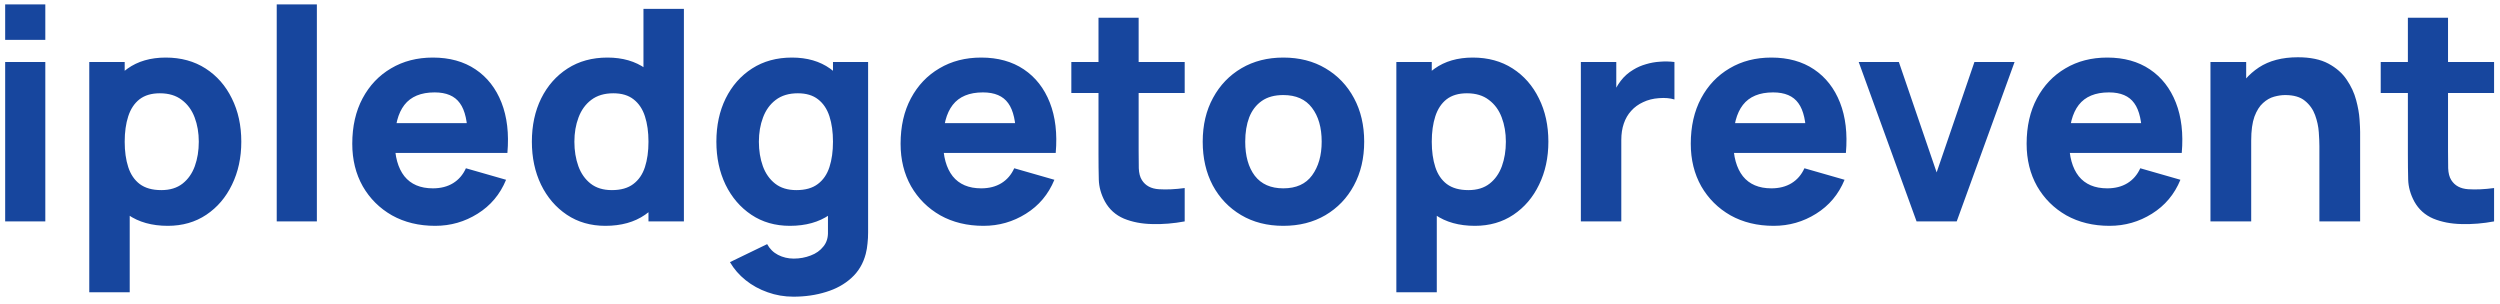 <svg xmlns="http://www.w3.org/2000/svg" width="271" height="33" viewBox="0 0 271 33" fill="none"><path d="M0.56 4.32V0.48H4.912V4.32H0.56ZM0.56 24V6.72H4.912V24H0.56ZM18.189 24.48C16.471 24.48 15.037 24.08 13.885 23.28C12.733 22.48 11.863 21.392 11.277 20.016C10.701 18.64 10.413 17.088 10.413 15.36C10.413 13.632 10.701 12.08 11.277 10.704C11.853 9.328 12.701 8.24 13.821 7.44C14.941 6.64 16.322 6.24 17.965 6.24C19.618 6.24 21.058 6.635 22.285 7.424C23.511 8.213 24.461 9.296 25.133 10.672C25.815 12.037 26.157 13.6 26.157 15.36C26.157 17.088 25.821 18.64 25.149 20.016C24.487 21.392 23.559 22.48 22.365 23.28C21.17 24.08 19.778 24.48 18.189 24.48ZM9.677 31.68V6.72H13.517V18.56H14.061V31.68H9.677ZM17.485 20.608C18.423 20.608 19.191 20.373 19.789 19.904C20.386 19.435 20.829 18.805 21.117 18.016C21.405 17.216 21.549 16.331 21.549 15.36C21.549 14.4 21.399 13.525 21.101 12.736C20.802 11.936 20.338 11.301 19.709 10.832C19.09 10.352 18.295 10.112 17.325 10.112C16.418 10.112 15.682 10.331 15.117 10.768C14.562 11.205 14.157 11.819 13.901 12.608C13.645 13.397 13.517 14.315 13.517 15.36C13.517 16.405 13.645 17.323 13.901 18.112C14.157 18.901 14.573 19.515 15.149 19.952C15.735 20.389 16.514 20.608 17.485 20.608ZM29.997 24V0.48H34.349V24H29.997ZM47.178 24.48C45.408 24.48 43.845 24.101 42.49 23.344C41.146 22.576 40.09 21.525 39.322 20.192C38.565 18.848 38.186 17.312 38.186 15.584C38.186 13.696 38.56 12.053 39.306 10.656C40.053 9.259 41.082 8.176 42.394 7.408C43.706 6.629 45.216 6.24 46.922 6.24C48.736 6.24 50.277 6.667 51.546 7.52C52.816 8.373 53.754 9.573 54.362 11.12C54.97 12.667 55.184 14.485 55.002 16.576H50.698V14.976C50.698 13.216 50.416 11.952 49.85 11.184C49.296 10.405 48.384 10.016 47.114 10.016C45.632 10.016 44.538 10.469 43.834 11.376C43.141 12.272 42.794 13.6 42.794 15.36C42.794 16.971 43.141 18.219 43.834 19.104C44.538 19.979 45.568 20.416 46.922 20.416C47.776 20.416 48.506 20.229 49.114 19.856C49.722 19.483 50.186 18.944 50.506 18.24L54.858 19.488C54.208 21.067 53.178 22.293 51.77 23.168C50.373 24.043 48.842 24.48 47.178 24.48ZM41.45 16.576V13.344H52.906V16.576H41.45ZM65.623 24.48C64.034 24.48 62.642 24.08 61.447 23.28C60.252 22.48 59.319 21.392 58.647 20.016C57.986 18.64 57.655 17.088 57.655 15.36C57.655 13.6 57.991 12.037 58.663 10.672C59.346 9.296 60.3 8.213 61.527 7.424C62.754 6.635 64.194 6.24 65.847 6.24C67.49 6.24 68.871 6.64 69.991 7.44C71.111 8.24 71.959 9.328 72.535 10.704C73.111 12.08 73.399 13.632 73.399 15.36C73.399 17.088 73.106 18.64 72.519 20.016C71.943 21.392 71.079 22.48 69.927 23.28C68.775 24.08 67.34 24.48 65.623 24.48ZM66.327 20.608C67.298 20.608 68.071 20.389 68.647 19.952C69.234 19.515 69.655 18.901 69.911 18.112C70.167 17.323 70.295 16.405 70.295 15.36C70.295 14.315 70.167 13.397 69.911 12.608C69.655 11.819 69.244 11.205 68.679 10.768C68.124 10.331 67.394 10.112 66.487 10.112C65.516 10.112 64.716 10.352 64.087 10.832C63.468 11.301 63.01 11.936 62.711 12.736C62.412 13.525 62.263 14.4 62.263 15.36C62.263 16.331 62.407 17.216 62.695 18.016C62.983 18.805 63.426 19.435 64.023 19.904C64.62 20.373 65.388 20.608 66.327 20.608ZM70.295 24V12.16H69.751V0.96H74.135V24H70.295ZM86.007 32.16C85.026 32.16 84.092 32 83.207 31.68C82.322 31.371 81.527 30.933 80.823 30.368C80.13 29.813 79.564 29.163 79.127 28.416L83.159 26.464C83.436 26.976 83.831 27.365 84.343 27.632C84.866 27.899 85.431 28.032 86.039 28.032C86.69 28.032 87.303 27.92 87.879 27.696C88.455 27.483 88.914 27.157 89.255 26.72C89.607 26.293 89.772 25.76 89.751 25.12V20.096H90.295V6.72H94.103V25.184C94.103 25.611 94.082 26.011 94.039 26.384C94.007 26.768 93.943 27.147 93.847 27.52C93.57 28.576 93.052 29.445 92.295 30.128C91.548 30.811 90.631 31.317 89.543 31.648C88.455 31.989 87.276 32.16 86.007 32.16ZM85.623 24.48C84.034 24.48 82.642 24.08 81.447 23.28C80.252 22.48 79.319 21.392 78.647 20.016C77.986 18.64 77.655 17.088 77.655 15.36C77.655 13.6 77.991 12.037 78.663 10.672C79.346 9.296 80.3 8.213 81.527 7.424C82.754 6.635 84.194 6.24 85.847 6.24C87.49 6.24 88.871 6.64 89.991 7.44C91.111 8.24 91.959 9.328 92.535 10.704C93.111 12.08 93.399 13.632 93.399 15.36C93.399 17.088 93.106 18.64 92.519 20.016C91.943 21.392 91.079 22.48 89.927 23.28C88.775 24.08 87.34 24.48 85.623 24.48ZM86.327 20.608C87.298 20.608 88.071 20.389 88.647 19.952C89.234 19.515 89.655 18.901 89.911 18.112C90.167 17.323 90.295 16.405 90.295 15.36C90.295 14.315 90.167 13.397 89.911 12.608C89.655 11.819 89.244 11.205 88.679 10.768C88.124 10.331 87.394 10.112 86.487 10.112C85.516 10.112 84.716 10.352 84.087 10.832C83.468 11.301 83.01 11.936 82.711 12.736C82.412 13.525 82.263 14.4 82.263 15.36C82.263 16.331 82.407 17.216 82.695 18.016C82.983 18.805 83.426 19.435 84.023 19.904C84.62 20.373 85.388 20.608 86.327 20.608ZM106.616 24.48C104.845 24.48 103.282 24.101 101.928 23.344C100.584 22.576 99.528 21.525 98.76 20.192C98.002 18.848 97.624 17.312 97.624 15.584C97.624 13.696 97.997 12.053 98.744 10.656C99.49 9.259 100.52 8.176 101.832 7.408C103.144 6.629 104.653 6.24 106.36 6.24C108.173 6.24 109.714 6.667 110.984 7.52C112.253 8.373 113.192 9.573 113.8 11.12C114.408 12.667 114.621 14.485 114.44 16.576H110.136V14.976C110.136 13.216 109.853 11.952 109.288 11.184C108.733 10.405 107.821 10.016 106.552 10.016C105.069 10.016 103.976 10.469 103.272 11.376C102.578 12.272 102.232 13.6 102.232 15.36C102.232 16.971 102.578 18.219 103.272 19.104C103.976 19.979 105.005 20.416 106.36 20.416C107.213 20.416 107.944 20.229 108.552 19.856C109.16 19.483 109.624 18.944 109.944 18.24L114.296 19.488C113.645 21.067 112.616 22.293 111.208 23.168C109.81 24.043 108.28 24.48 106.616 24.48ZM100.888 16.576V13.344H112.344V16.576H100.888ZM128.421 24C127.226 24.224 126.053 24.32 124.901 24.288C123.759 24.267 122.735 24.069 121.829 23.696C120.933 23.312 120.25 22.699 119.781 21.856C119.354 21.067 119.13 20.267 119.109 19.456C119.087 18.635 119.077 17.707 119.077 16.672V1.92H123.429V16.416C123.429 17.088 123.434 17.696 123.445 18.24C123.466 18.773 123.578 19.2 123.781 19.52C124.165 20.128 124.778 20.459 125.621 20.512C126.463 20.565 127.397 20.523 128.421 20.384V24ZM116.133 10.08V6.72H128.421V10.08H116.133ZM139.11 24.48C137.371 24.48 135.846 24.091 134.534 23.312C133.222 22.533 132.198 21.461 131.462 20.096C130.736 18.72 130.374 17.141 130.374 15.36C130.374 13.557 130.747 11.973 131.494 10.608C132.24 9.232 133.27 8.16 134.582 7.392C135.894 6.624 137.403 6.24 139.11 6.24C140.848 6.24 142.374 6.629 143.686 7.408C145.008 8.187 146.038 9.264 146.774 10.64C147.51 12.005 147.878 13.579 147.878 15.36C147.878 17.152 147.504 18.736 146.758 20.112C146.022 21.477 144.992 22.549 143.67 23.328C142.358 24.096 140.838 24.48 139.11 24.48ZM139.11 20.416C140.507 20.416 141.547 19.947 142.23 19.008C142.923 18.059 143.27 16.843 143.27 15.36C143.27 13.824 142.918 12.597 142.214 11.68C141.52 10.763 140.486 10.304 139.11 10.304C138.16 10.304 137.382 10.517 136.774 10.944C136.166 11.371 135.712 11.963 135.414 12.72C135.126 13.477 134.982 14.357 134.982 15.36C134.982 16.907 135.328 18.139 136.022 19.056C136.726 19.963 137.755 20.416 139.11 20.416ZM159.876 24.48C158.159 24.48 156.724 24.08 155.572 23.28C154.42 22.48 153.551 21.392 152.964 20.016C152.388 18.64 152.1 17.088 152.1 15.36C152.1 13.632 152.388 12.08 152.964 10.704C153.54 9.328 154.388 8.24 155.508 7.44C156.628 6.64 158.01 6.24 159.652 6.24C161.306 6.24 162.746 6.635 163.972 7.424C165.199 8.213 166.148 9.296 166.82 10.672C167.503 12.037 167.844 13.6 167.844 15.36C167.844 17.088 167.508 18.64 166.836 20.016C166.175 21.392 165.247 22.48 164.052 23.28C162.858 24.08 161.466 24.48 159.876 24.48ZM151.364 31.68V6.72H155.204V18.56H155.748V31.68H151.364ZM159.172 20.608C160.111 20.608 160.879 20.373 161.476 19.904C162.074 19.435 162.516 18.805 162.804 18.016C163.092 17.216 163.236 16.331 163.236 15.36C163.236 14.4 163.087 13.525 162.788 12.736C162.49 11.936 162.026 11.301 161.396 10.832C160.778 10.352 159.983 10.112 159.012 10.112C158.106 10.112 157.37 10.331 156.804 10.768C156.25 11.205 155.844 11.819 155.588 12.608C155.332 13.397 155.204 14.315 155.204 15.36C155.204 16.405 155.332 17.323 155.588 18.112C155.844 18.901 156.26 19.515 156.836 19.952C157.423 20.389 158.202 20.608 159.172 20.608ZM171.365 24V6.72H175.205V10.944L174.789 10.4C175.013 9.803 175.312 9.259 175.685 8.768C176.058 8.277 176.517 7.872 177.061 7.552C177.477 7.296 177.93 7.099 178.421 6.96C178.912 6.811 179.418 6.72 179.941 6.688C180.464 6.645 180.986 6.656 181.509 6.72V10.784C181.029 10.635 180.469 10.587 179.829 10.64C179.2 10.683 178.629 10.827 178.117 11.072C177.605 11.307 177.173 11.621 176.821 12.016C176.469 12.4 176.202 12.859 176.021 13.392C175.84 13.915 175.749 14.507 175.749 15.168V24H171.365ZM192.272 24.48C190.501 24.48 188.939 24.101 187.584 23.344C186.24 22.576 185.184 21.525 184.416 20.192C183.659 18.848 183.28 17.312 183.28 15.584C183.28 13.696 183.653 12.053 184.4 10.656C185.147 9.259 186.176 8.176 187.488 7.408C188.8 6.629 190.309 6.24 192.016 6.24C193.829 6.24 195.371 6.667 196.64 7.52C197.909 8.373 198.848 9.573 199.456 11.12C200.064 12.667 200.277 14.485 200.096 16.576H195.792V14.976C195.792 13.216 195.509 11.952 194.944 11.184C194.389 10.405 193.477 10.016 192.208 10.016C190.725 10.016 189.632 10.469 188.928 11.376C188.235 12.272 187.888 13.6 187.888 15.36C187.888 16.971 188.235 18.219 188.928 19.104C189.632 19.979 190.661 20.416 192.016 20.416C192.869 20.416 193.6 20.229 194.208 19.856C194.816 19.483 195.28 18.944 195.6 18.24L199.952 19.488C199.301 21.067 198.272 22.293 196.864 23.168C195.467 24.043 193.936 24.48 192.272 24.48ZM186.544 16.576V13.344H198V16.576H186.544ZM207.756 24L201.484 6.72H205.836L209.932 18.688L214.028 6.72H218.38L212.108 24H207.756ZM228.678 24.48C226.908 24.48 225.345 24.101 223.99 23.344C222.646 22.576 221.59 21.525 220.822 20.192C220.065 18.848 219.686 17.312 219.686 15.584C219.686 13.696 220.06 12.053 220.806 10.656C221.553 9.259 222.582 8.176 223.894 7.408C225.206 6.629 226.716 6.24 228.422 6.24C230.236 6.24 231.777 6.667 233.046 7.52C234.316 8.373 235.254 9.573 235.862 11.12C236.47 12.667 236.684 14.485 236.502 16.576H232.198V14.976C232.198 13.216 231.916 11.952 231.35 11.184C230.796 10.405 229.884 10.016 228.614 10.016C227.132 10.016 226.038 10.469 225.334 11.376C224.641 12.272 224.294 13.6 224.294 15.36C224.294 16.971 224.641 18.219 225.334 19.104C226.038 19.979 227.068 20.416 228.422 20.416C229.276 20.416 230.006 20.229 230.614 19.856C231.222 19.483 231.686 18.944 232.006 18.24L236.358 19.488C235.708 21.067 234.678 22.293 233.27 23.168C231.873 24.043 230.342 24.48 228.678 24.48ZM222.95 16.576V13.344H234.406V16.576H222.95ZM251.422 24V15.84C251.422 15.445 251.401 14.944 251.358 14.336C251.316 13.717 251.182 13.099 250.958 12.48C250.734 11.861 250.366 11.344 249.854 10.928C249.353 10.512 248.638 10.304 247.71 10.304C247.337 10.304 246.937 10.363 246.51 10.48C246.084 10.597 245.684 10.827 245.31 11.168C244.937 11.499 244.628 11.989 244.382 12.64C244.148 13.291 244.03 14.155 244.03 15.232L241.534 14.048C241.534 12.683 241.812 11.403 242.366 10.208C242.921 9.013 243.753 8.048 244.862 7.312C245.982 6.576 247.39 6.208 249.086 6.208C250.441 6.208 251.545 6.437 252.398 6.896C253.252 7.355 253.913 7.936 254.382 8.64C254.862 9.344 255.204 10.08 255.406 10.848C255.609 11.605 255.732 12.299 255.774 12.928C255.817 13.557 255.838 14.016 255.838 14.304V24H251.422ZM239.614 24V6.72H243.486V12.448H244.03V24H239.614ZM270.358 24C269.163 24.224 267.99 24.32 266.838 24.288C265.697 24.267 264.673 24.069 263.766 23.696C262.87 23.312 262.187 22.699 261.718 21.856C261.291 21.067 261.067 20.267 261.046 19.456C261.025 18.635 261.014 17.707 261.014 16.672V1.92H265.366V16.416C265.366 17.088 265.371 17.696 265.382 18.24C265.403 18.773 265.515 19.2 265.718 19.52C266.102 20.128 266.715 20.459 267.558 20.512C268.401 20.565 269.334 20.523 270.358 20.384V24ZM258.07 10.08V6.72H270.358V10.08H258.07Z" fill="#17469E"></path></svg>